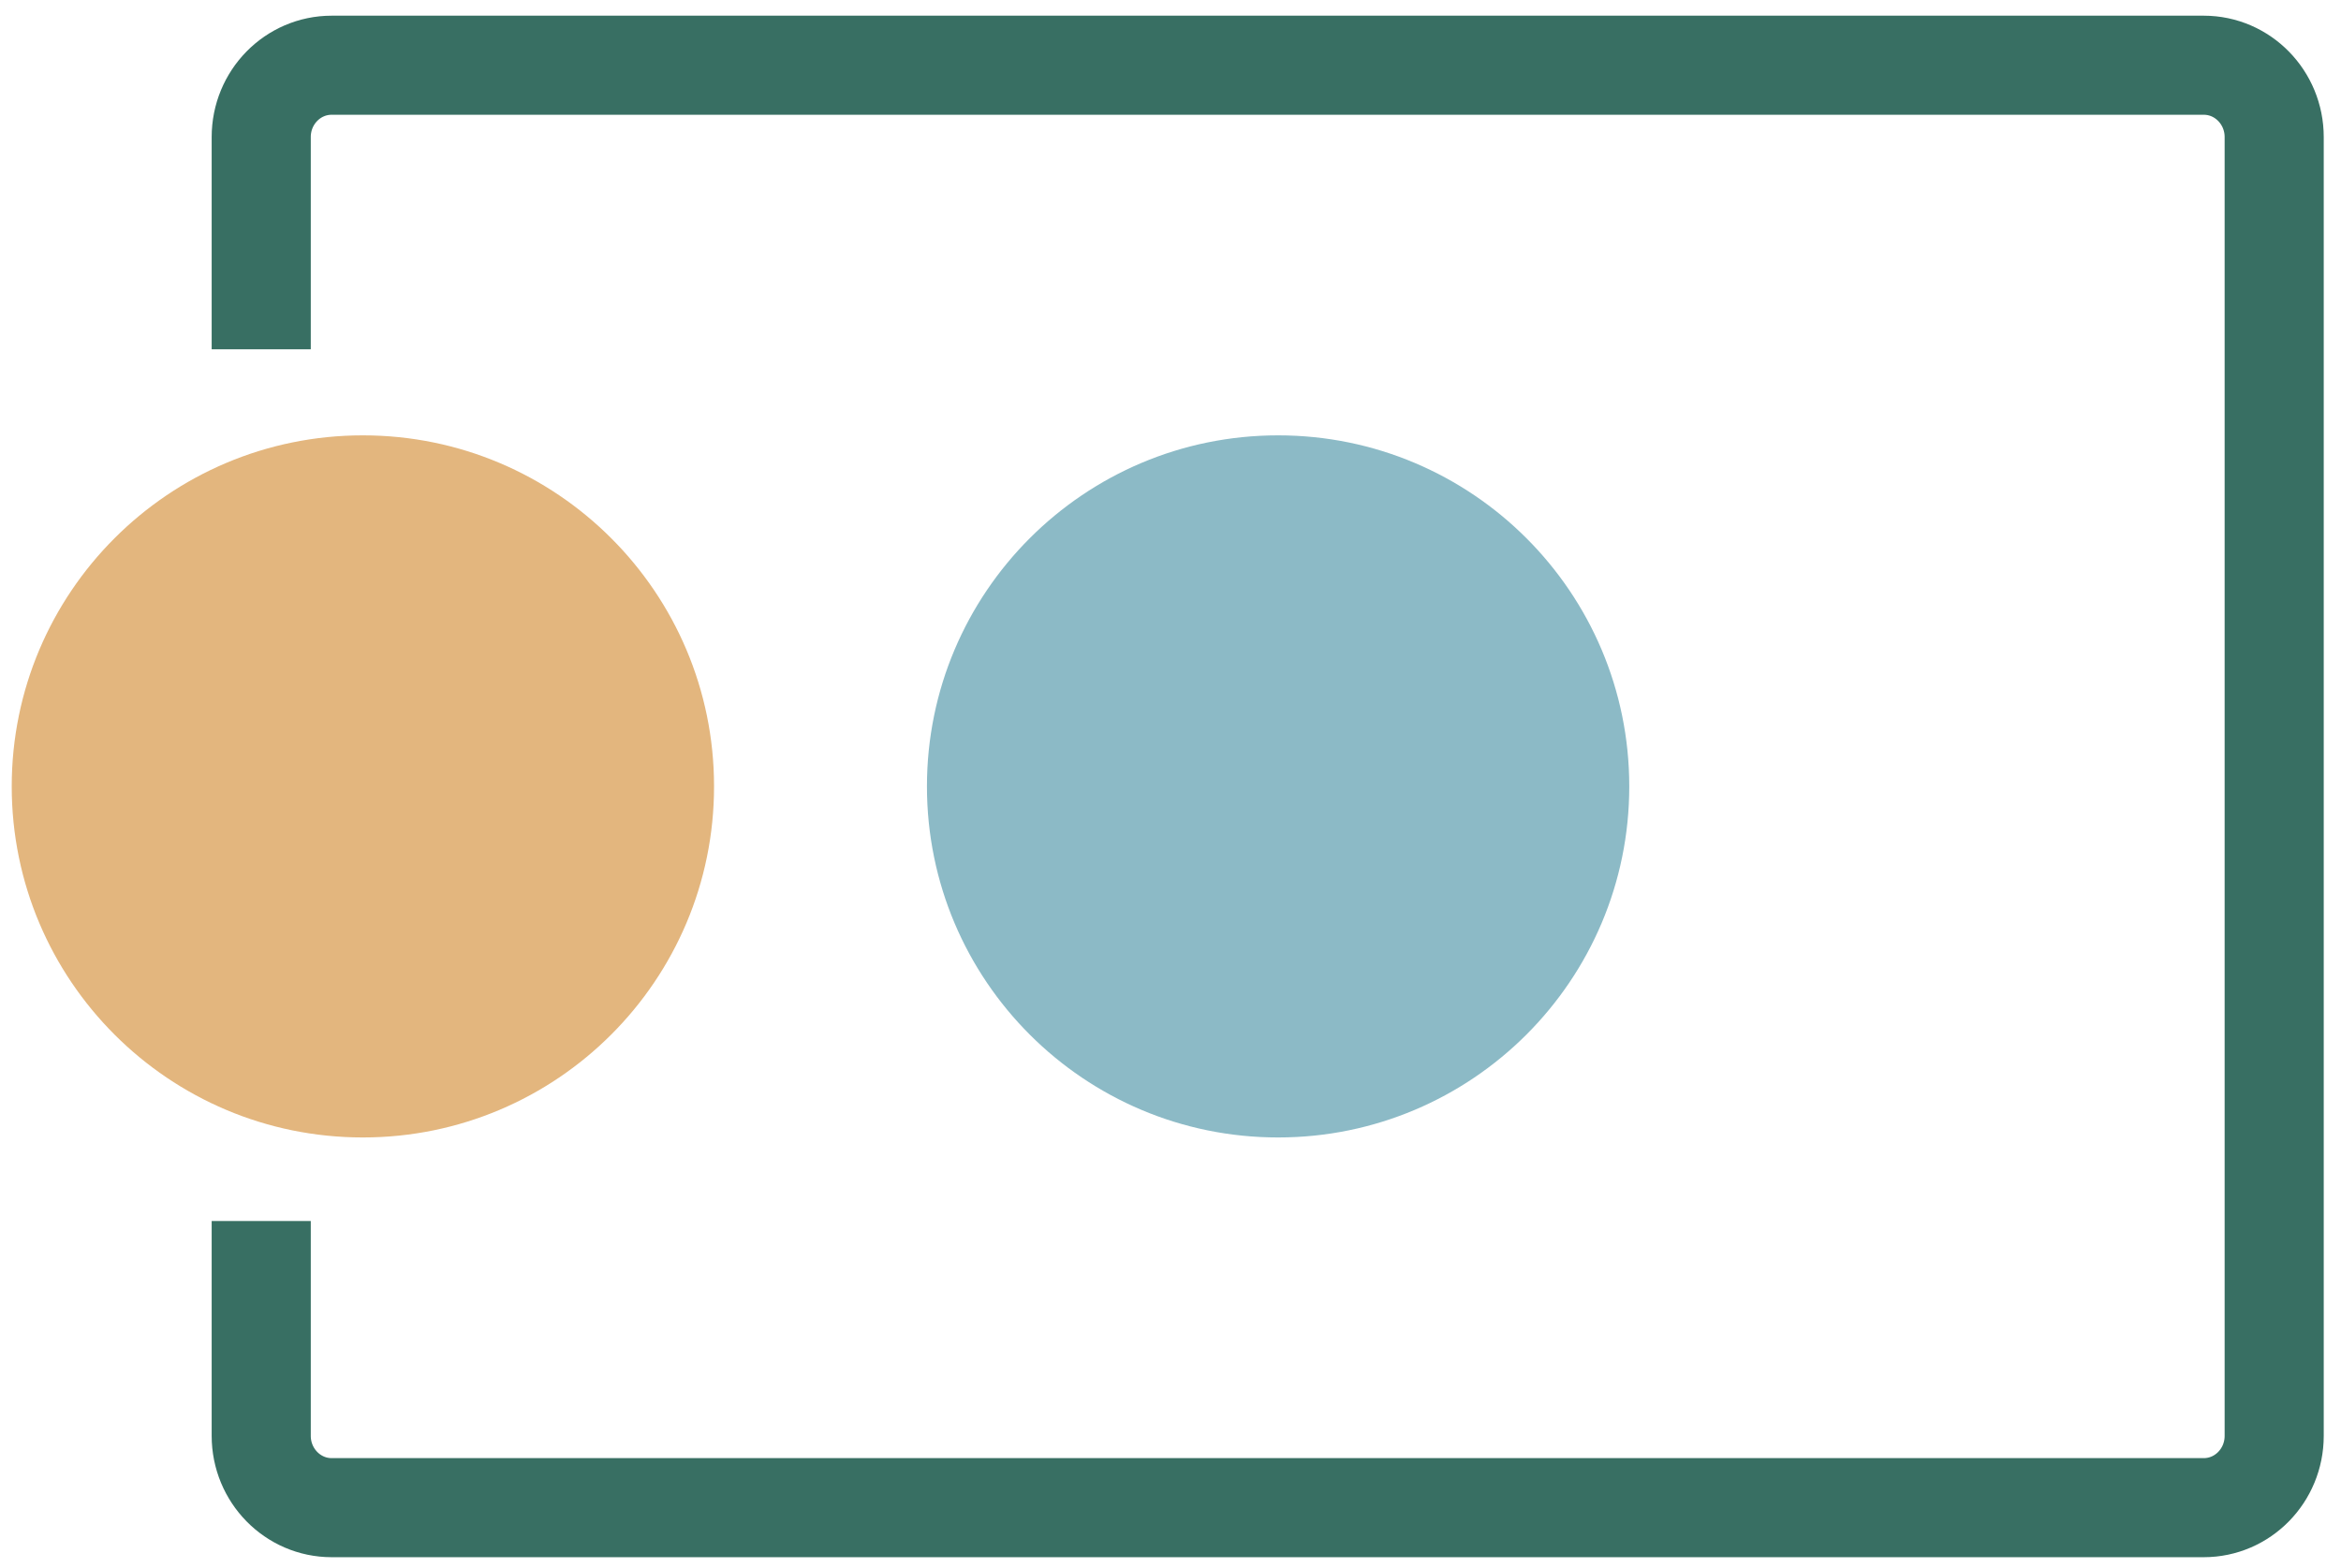 <svg xmlns="http://www.w3.org/2000/svg" xmlns:xlink="http://www.w3.org/1999/xlink" xml:space="preserve" id="Ebene_1" x="0" y="0" style="enable-background:new 0 0 283.46 189.92" version="1.1" viewBox="0 0 283.46 189.92"><style>.st0{clip-path:url(#SVGID_00000048459797473236869010000003279683323413115294_);fill:none;stroke:#386f63;stroke-width:12}</style><defs><path id="SVGID_1_" d="M-.53.29h283.46v189.92H-.53z"/></defs><clipPath id="SVGID_00000181790866271100826420000007561290647176829117_"><use xlink:href="#SVGID_1_" style="overflow:visible"/></clipPath><path d="M31.63 147.89v26.02c0 4.8 3.82 8.7 8.53 8.7h226.68c4.71 0 8.53-3.89 8.53-8.7V16.6c0-4.8-3.82-8.7-8.53-8.7H40.16c-4.71 0-8.53 3.89-8.53 8.7v25.71" style="clip-path:url(#SVGID_00000181790866271100826420000007561290647176829117_);fill:none;stroke:#386f63;stroke-width:12"/><path d="M43.94 137.77c23.48 0 42.52-19.04 42.52-42.52 0-23.48-19.04-42.52-42.52-42.52-23.48 0-42.52 19.04-42.52 42.52 0 23.49 19.04 42.52 42.52 42.52z" style="fill:#e3b67e"/><path d="M154.76 137.77c23.48 0 42.52-19.04 42.52-42.52 0-23.48-19.04-42.52-42.52-42.52s-42.52 19.04-42.52 42.52c0 23.49 19.04 42.52 42.52 42.52z" style="fill:#8cbac6"/></svg>